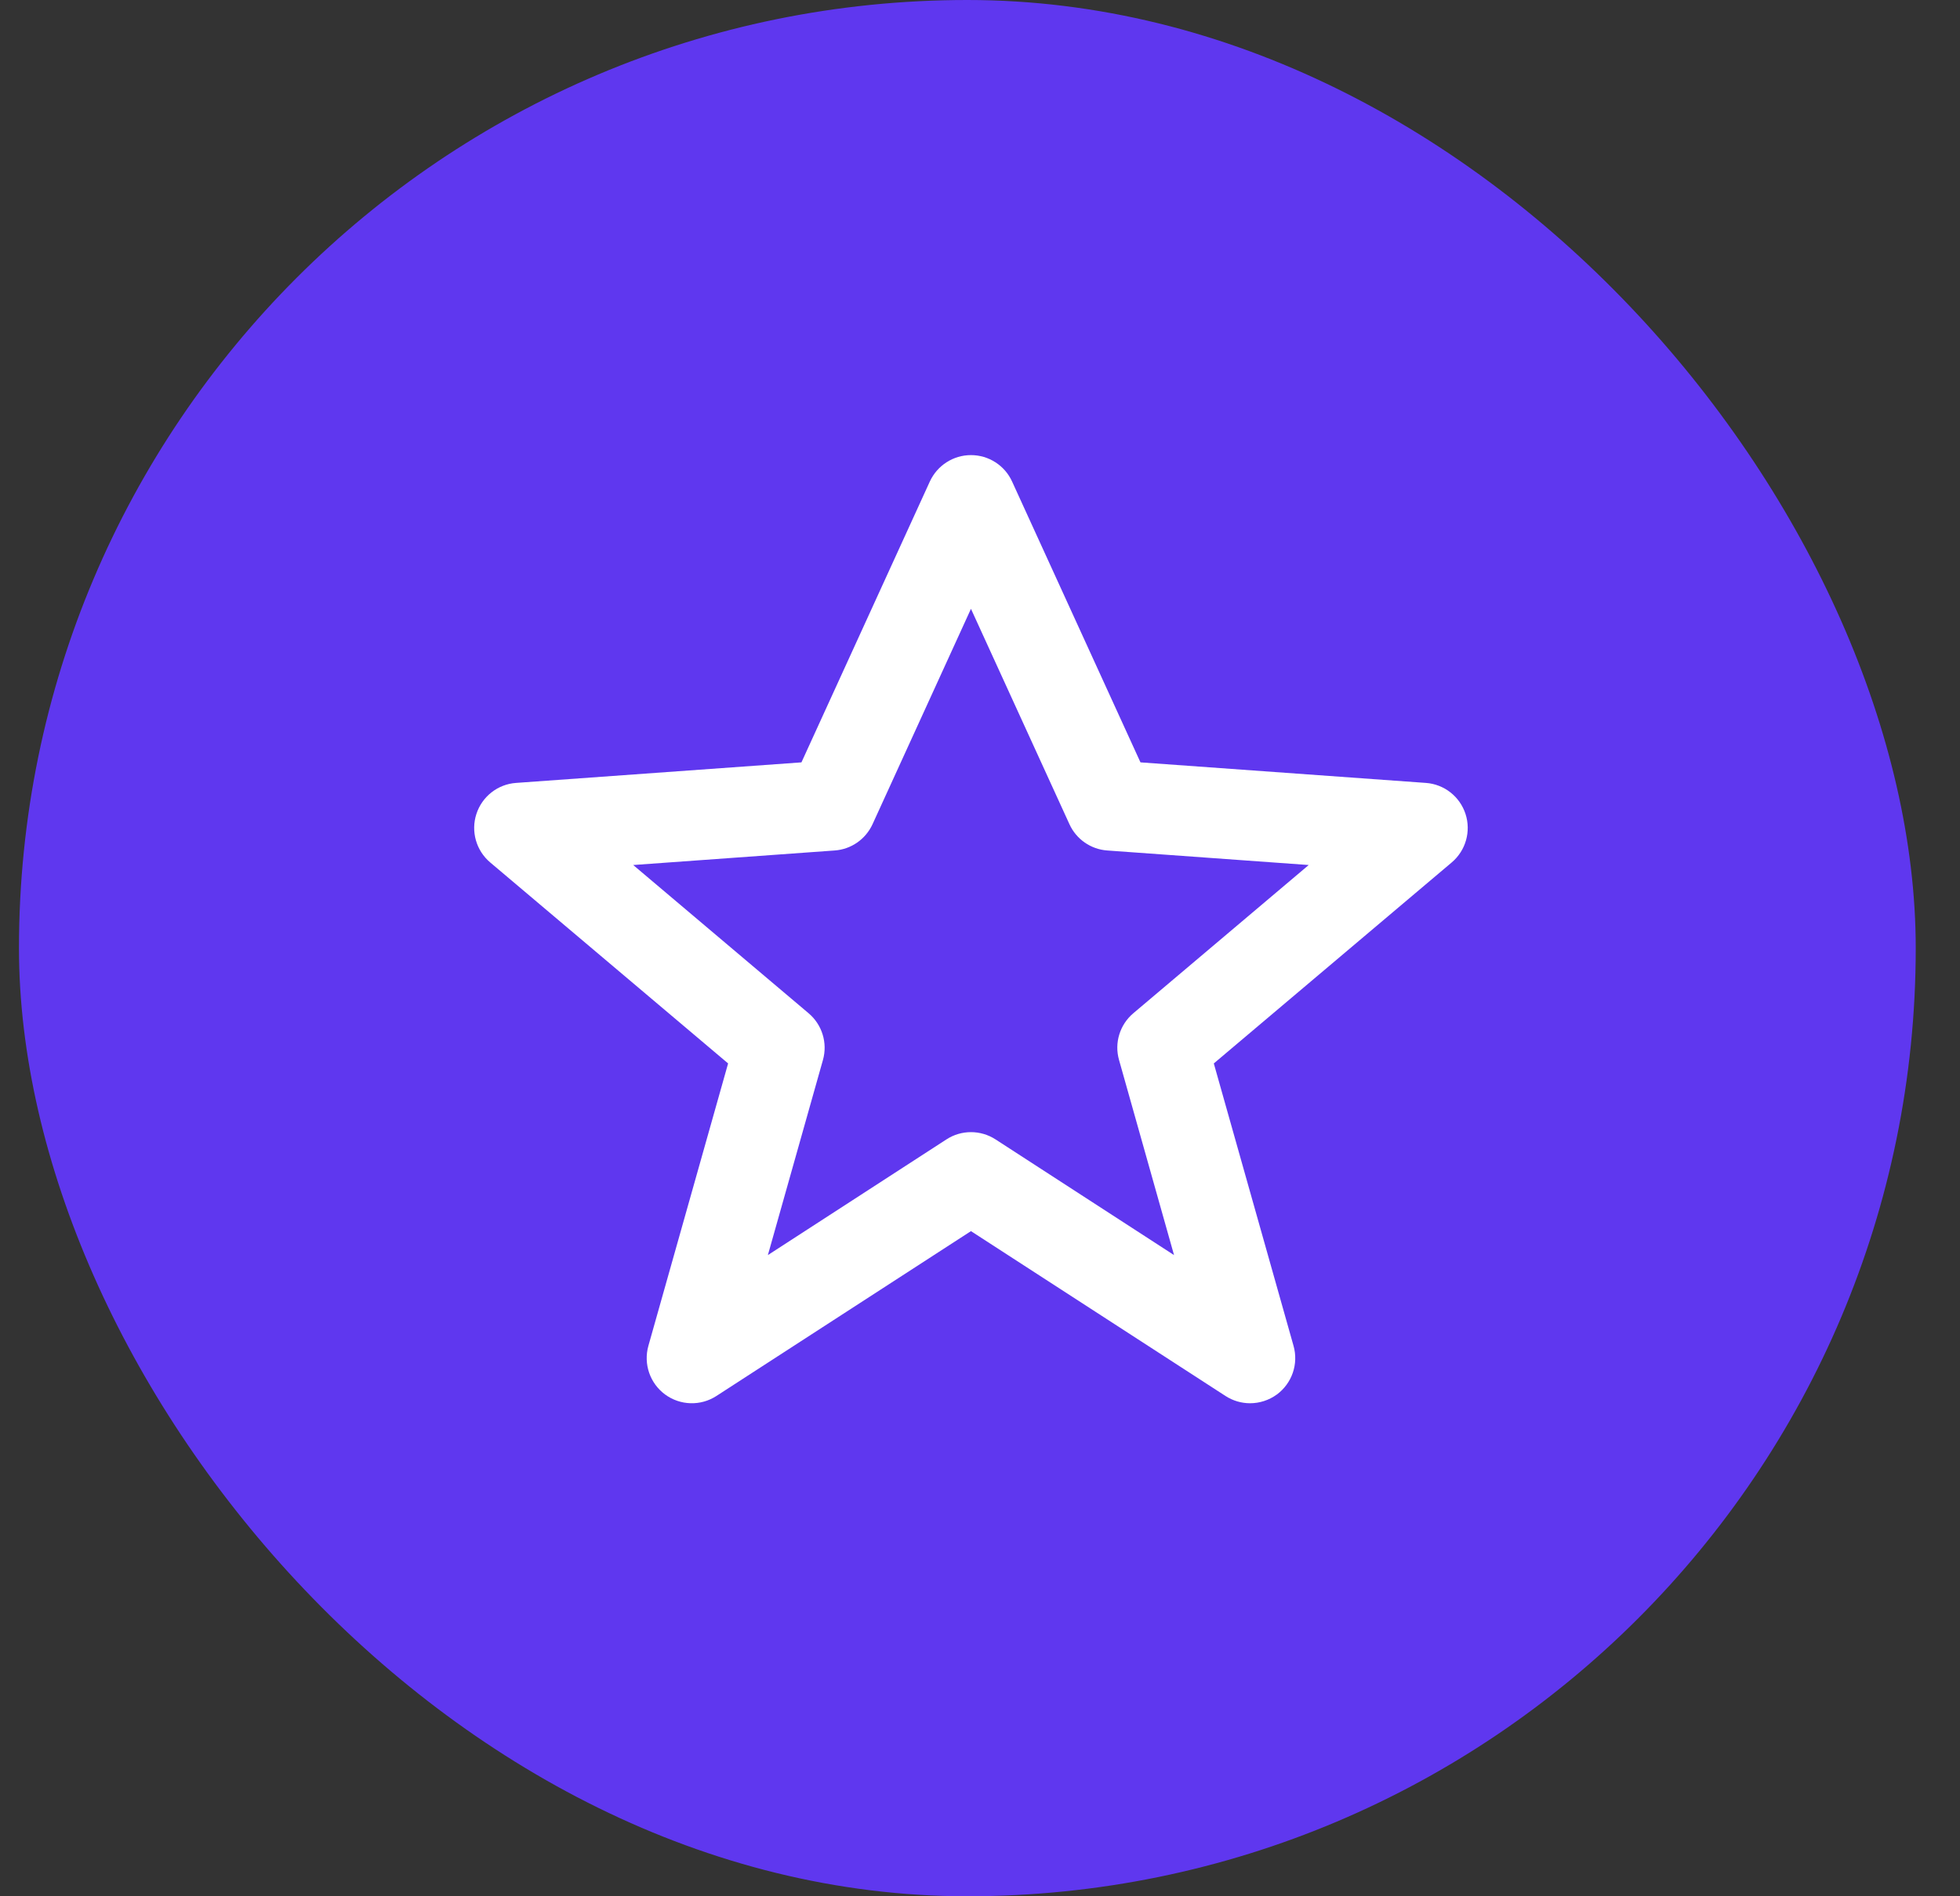 <?xml version="1.0" encoding="UTF-8"?>
<svg width="31px" height="30px" viewBox="0 0 31 30" version="1.1" xmlns="http://www.w3.org/2000/svg" xmlns:xlink="http://www.w3.org/1999/xlink">
    <rect x="0" y="0" width="31" height="30" fill="#333333" stroke="none"/>
    <!-- Generator: Sketch 52.6 (67491) - http://www.bohemiancoding.com/sketch -->
    <title>Group 16</title>
    <desc>Created with Sketch.</desc>
    <g id="Diseños" stroke="none" stroke-width="1" fill="none" fill-rule="evenodd">
        <g id="Camp----A" transform="translate(-19, -1106)">
            <g id="Group-7" transform="translate(0, 766)">
                <g id="Group-16" transform="translate(19, 340)">
                    <g id="Group-2" fill="#5F37EF">
                        <rect id="icon-bd" x="0.3" y="0" width="30" height="30" rx="15"></rect>
                    </g>
                    <path d="M15.357,17.911 C15.492,17.911 15.627,17.949 15.746,18.026 L18.569,19.856 L17.699,16.769 C17.622,16.5 17.711,16.211 17.925,16.03 L20.699,13.685 L17.513,13.455 C17.253,13.437 17.023,13.277 16.915,13.04 L15.357,9.632 L13.8,13.04 C13.691,13.277 13.462,13.437 13.201,13.455 L10.015,13.685 L12.789,16.03 C13.003,16.211 13.092,16.5 13.016,16.769 L12.145,19.856 L14.969,18.026 C15.087,17.949 15.222,17.911 15.357,17.911 M19.771,22.2 C19.637,22.2 19.502,22.162 19.383,22.085 L15.357,19.477 L11.331,22.085 C11.081,22.247 10.758,22.237 10.519,22.061 C10.279,21.884 10.175,21.578 10.255,21.292 L11.516,16.824 L7.753,13.644 C7.531,13.456 7.445,13.153 7.535,12.877 C7.625,12.601 7.873,12.406 8.163,12.386 L12.676,12.061 L14.707,7.617 C14.824,7.363 15.078,7.2 15.357,7.2 C15.637,7.2 15.891,7.363 16.007,7.617 L18.038,12.061 L22.551,12.386 C22.841,12.406 23.089,12.601 23.179,12.877 C23.269,13.153 23.183,13.456 22.961,13.644 L19.198,16.824 L20.459,21.292 C20.54,21.578 20.435,21.884 20.196,22.061 C20.07,22.153 19.921,22.2 19.771,22.2" id="star" fill="#FFFFFF"></path>
                </g>
            </g>
        </g>
    </g>
</svg>